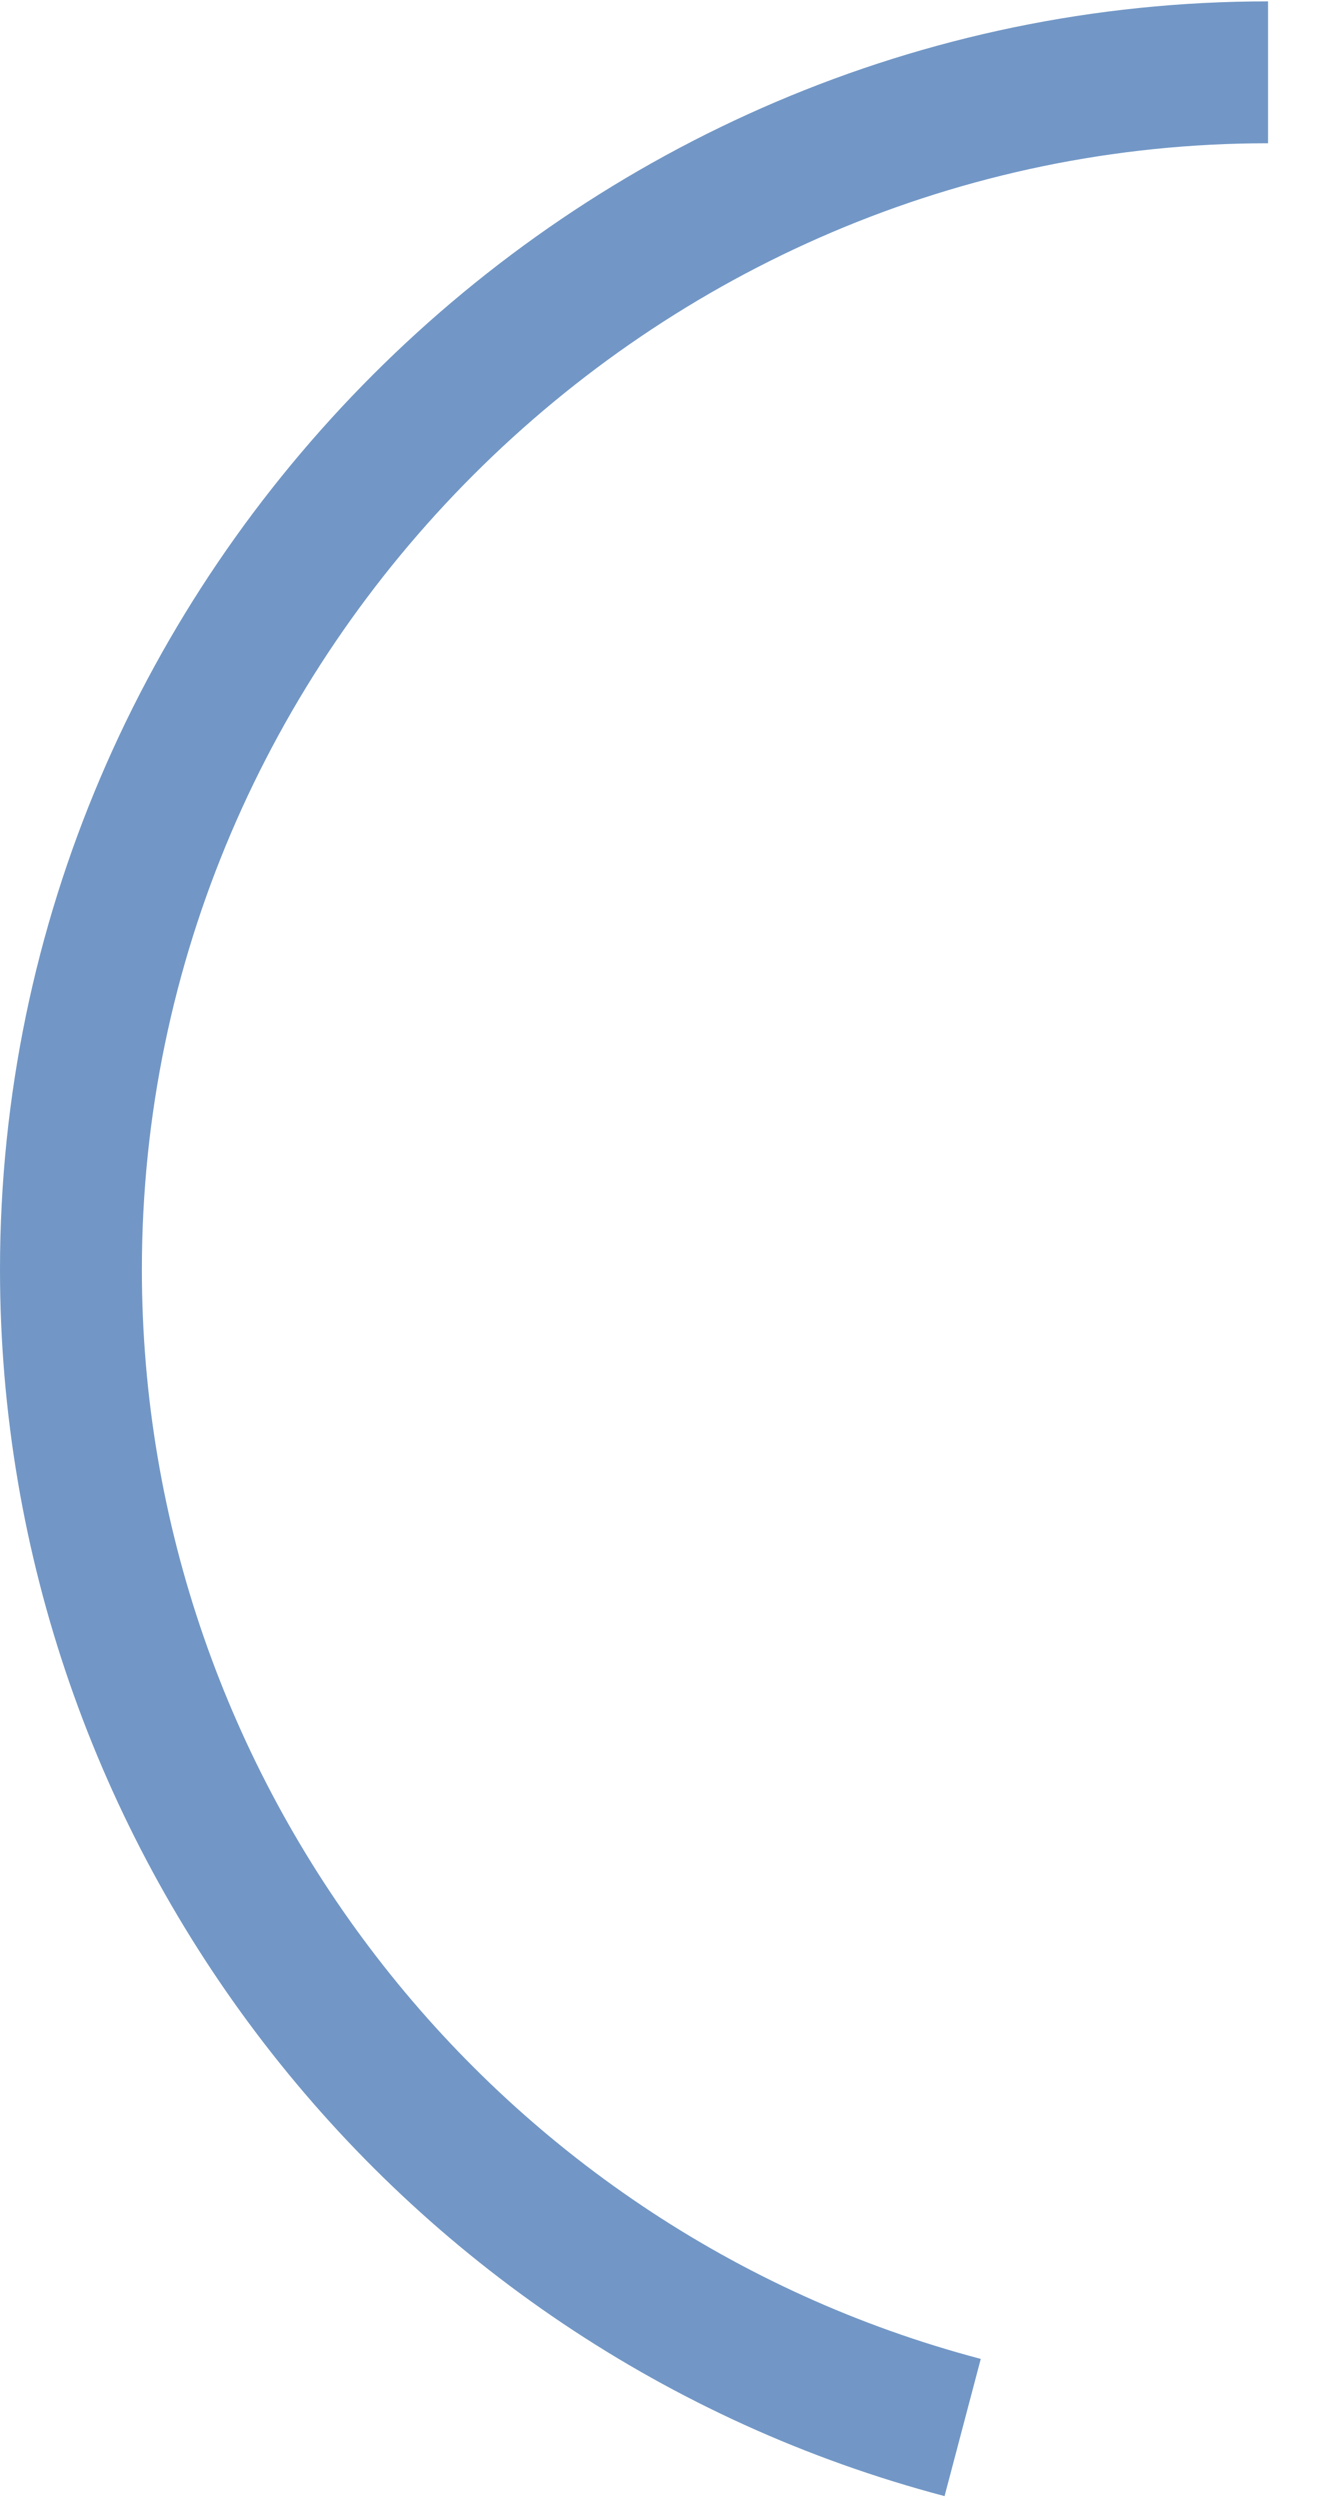 <?xml version="1.0" encoding="UTF-8"?><svg xmlns="http://www.w3.org/2000/svg" xmlns:xlink="http://www.w3.org/1999/xlink" xmlns:svgjs="http://svgjs.dev/svgjs" version="1.1" width="75px" height="140px" viewBox="-4 -4 75.5 140.78" aria-hidden="true"><defs><linearGradient class="cerosgradient" data-cerosgradient="true" id="CerosGradient_id819903e81" gradientUnits="userSpaceOnUse" x1="50%" y1="100%" x2="50%" y2="0%"><stop offset="0%" stop-color="#d1d1d1"/><stop offset="100%" stop-color="#d1d1d1"/></linearGradient><linearGradient/></defs><g><g transform="matrix(1, 0, 0, 1, 0, 0)"><path d="M50.28,132.78c-29.55,-7.8 -50.28,-34.71 -50.28,-65.28c0,-37.02 30.48,-67.5 67.5,-67.5" transform="matrix(1,0,0,1,0,0)" fill-rule="nonzero" fill-opacity="0" stroke-miterlimit="28.96" stroke-width="8" stroke="#7297c6"/></g></g></svg>